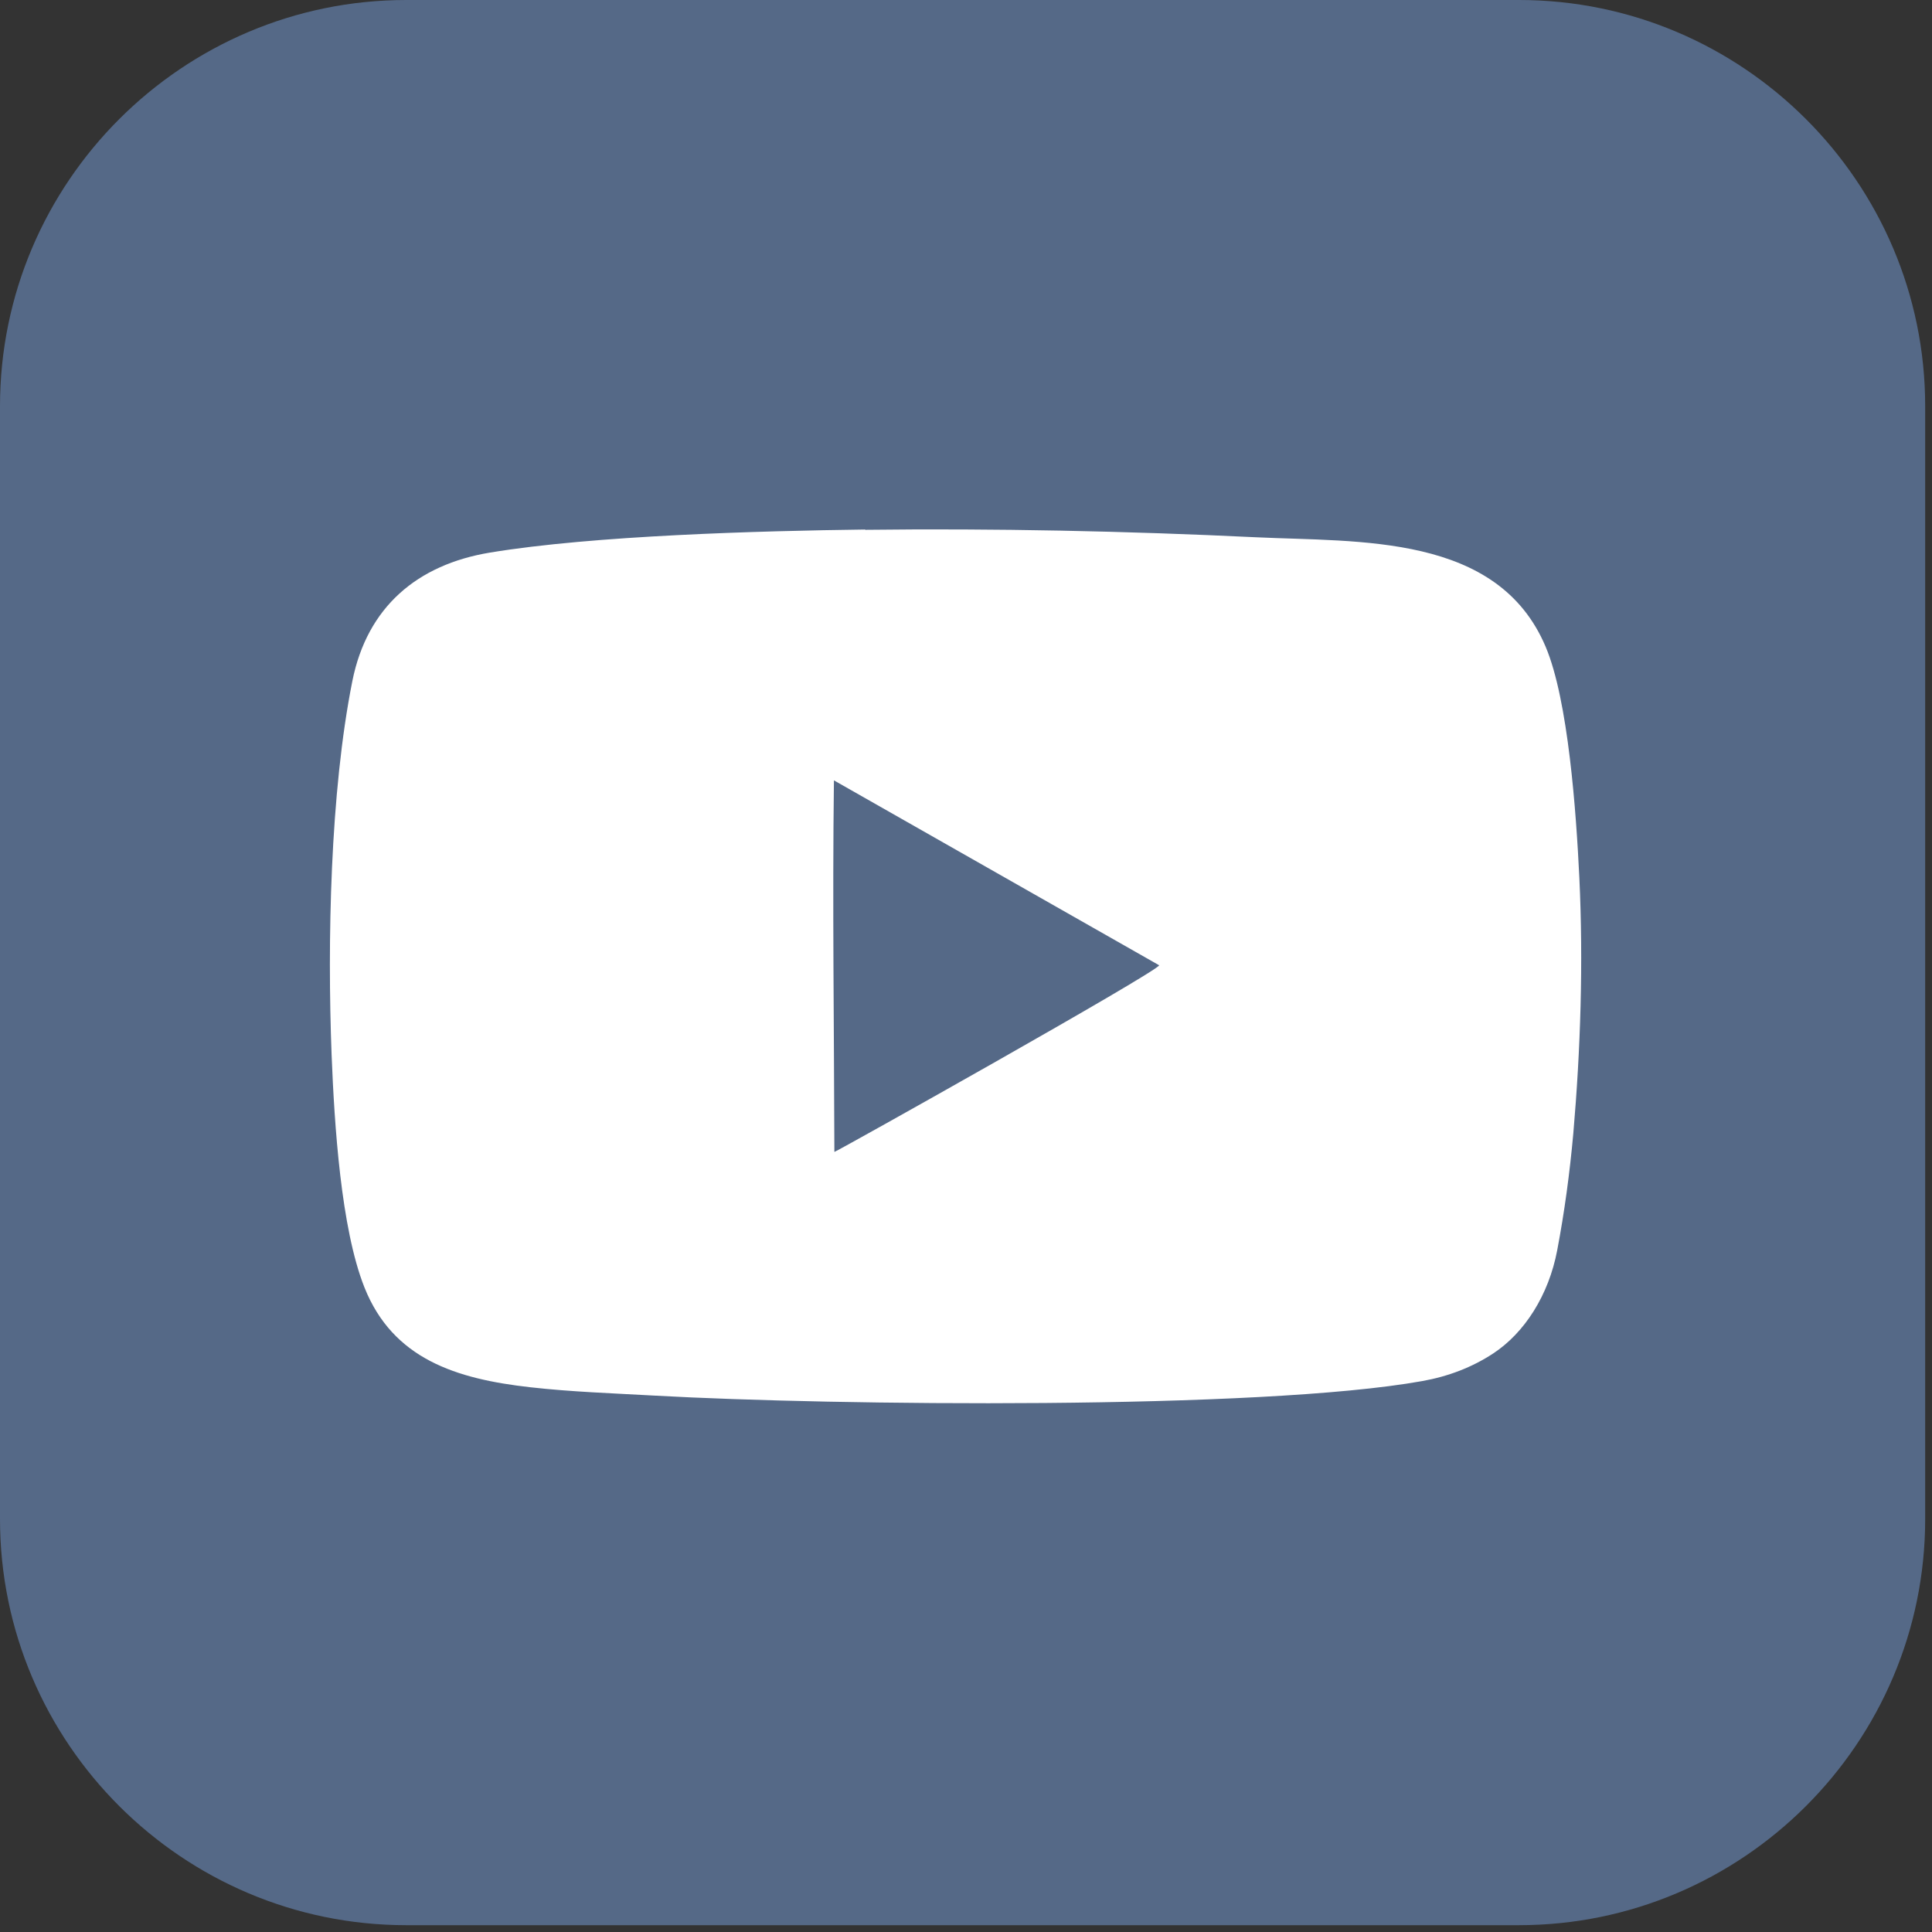 <svg width="47" height="47" viewBox="0 0 47 47" fill="none" xmlns="http://www.w3.org/2000/svg">
<rect x="0" y="0" width="47" height="47" fill="#333333" stroke="none"/>
<path fill-rule="evenodd" clip-rule="evenodd" d="M9.882 0H36.953C42.389 0 46.834 4.427 46.834 9.882V36.953C46.834 42.407 42.389 46.834 36.953 46.834H9.882C4.446 46.834 0 42.407 0 36.953V9.882C0 4.427 4.446 0 9.882 0Z" fill="#556987"/>
<path fill-rule="evenodd" clip-rule="evenodd" d="M20.298 28.023C20.291 25.015 20.249 21.992 20.287 18.984L28.2 23.483C28.102 23.674 20.343 28.023 20.298 28.023ZM21.047 12.882C18.495 12.915 14.444 13.025 11.918 13.443C10.153 13.736 8.933 14.764 8.572 16.567C8.03 19.277 7.962 22.925 8.067 25.662C8.135 27.36 8.293 29.875 8.865 31.317C9.558 33.059 11.094 33.545 12.901 33.748C13.902 33.861 14.926 33.895 15.939 33.952C20.264 34.193 30.651 34.306 34.596 33.598C35.232 33.485 35.812 33.263 36.328 32.924C37.088 32.423 37.675 31.509 37.882 30.417C38.059 29.487 38.187 28.538 38.274 27.575C38.451 25.53 38.519 23.415 38.421 21.355C38.345 19.774 38.153 17.034 37.6 15.731C36.433 12.976 33.075 13.19 30.549 13.07C27.428 12.919 24.164 12.851 21.047 12.889V12.882Z" fill="white"/>
</svg>
